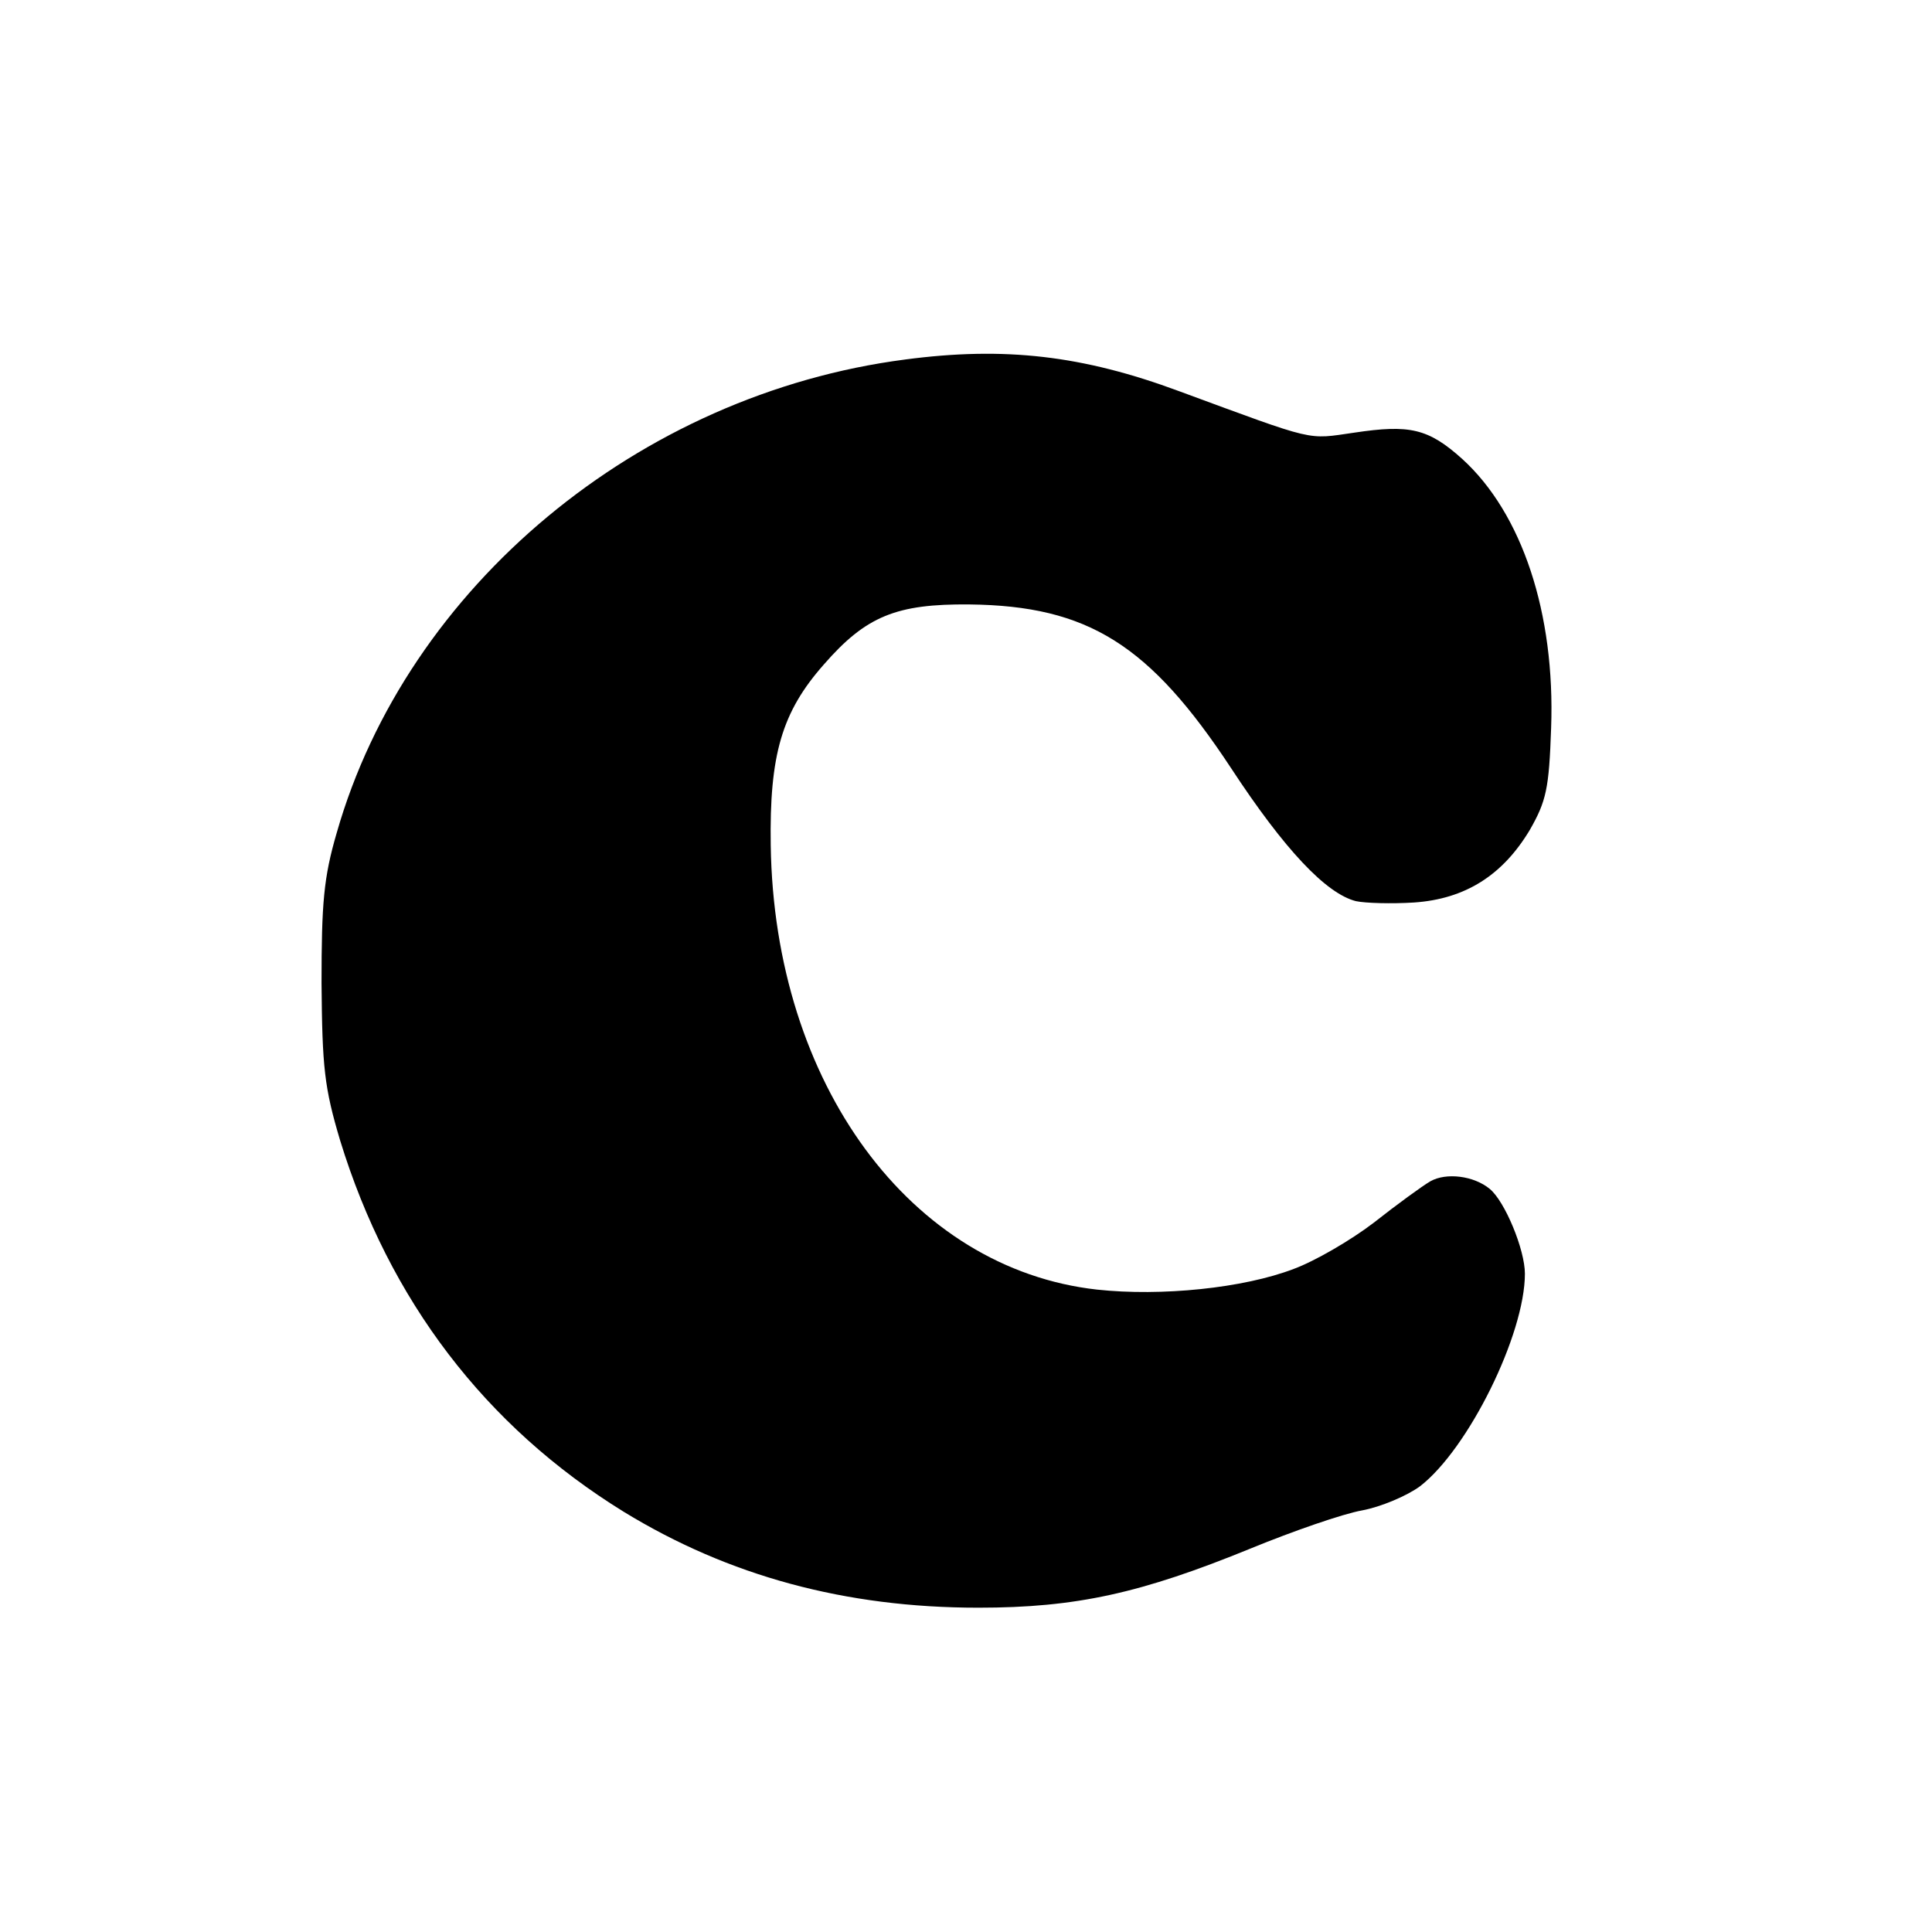 <?xml version="1.0" standalone="no"?>
<!DOCTYPE svg PUBLIC "-//W3C//DTD SVG 20010904//EN"
 "http://www.w3.org/TR/2001/REC-SVG-20010904/DTD/svg10.dtd">
<svg version="1.0" xmlns="http://www.w3.org/2000/svg"
 width="280pt" height="280pt" viewBox="0 0 280 280"
 preserveAspectRatio="xMidYMid meet">
<g transform="translate(0,280) scale(0.1,-0.1)"
fill="#000000" stroke="none">
<path d="M1312 2279 c-386 -50 -722 -329 -824 -686 -19 -65 -22 -102 -22 -218
1 -122 4 -151 27 -228 71 -231 210 -414 411 -538 152 -93 321 -139 514 -139
142 0 236 21 395 86 61 25 133 50 161 55 27 5 65 21 84 35 70 54 152 220 152
308 0 35 -29 105 -51 123 -23 19 -63 24 -86 11 -12 -7 -49 -34 -82 -60 -34
-26 -86 -56 -116 -67 -73 -28 -192 -40 -285 -30 -270 30 -468 298 -473 644 -2
131 16 193 77 262 61 70 105 88 211 87 172 -2 261 -58 379 -237 78 -119 138
-182 181 -193 14 -3 52 -4 84 -2 75 5 129 40 168 105 24 42 28 60 31 148 6
166 -42 311 -129 390 -49 44 -76 50 -156 38 -70 -10 -53 -14 -254 60 -140 52
-253 65 -397 46z"/>
</g>
</svg>
